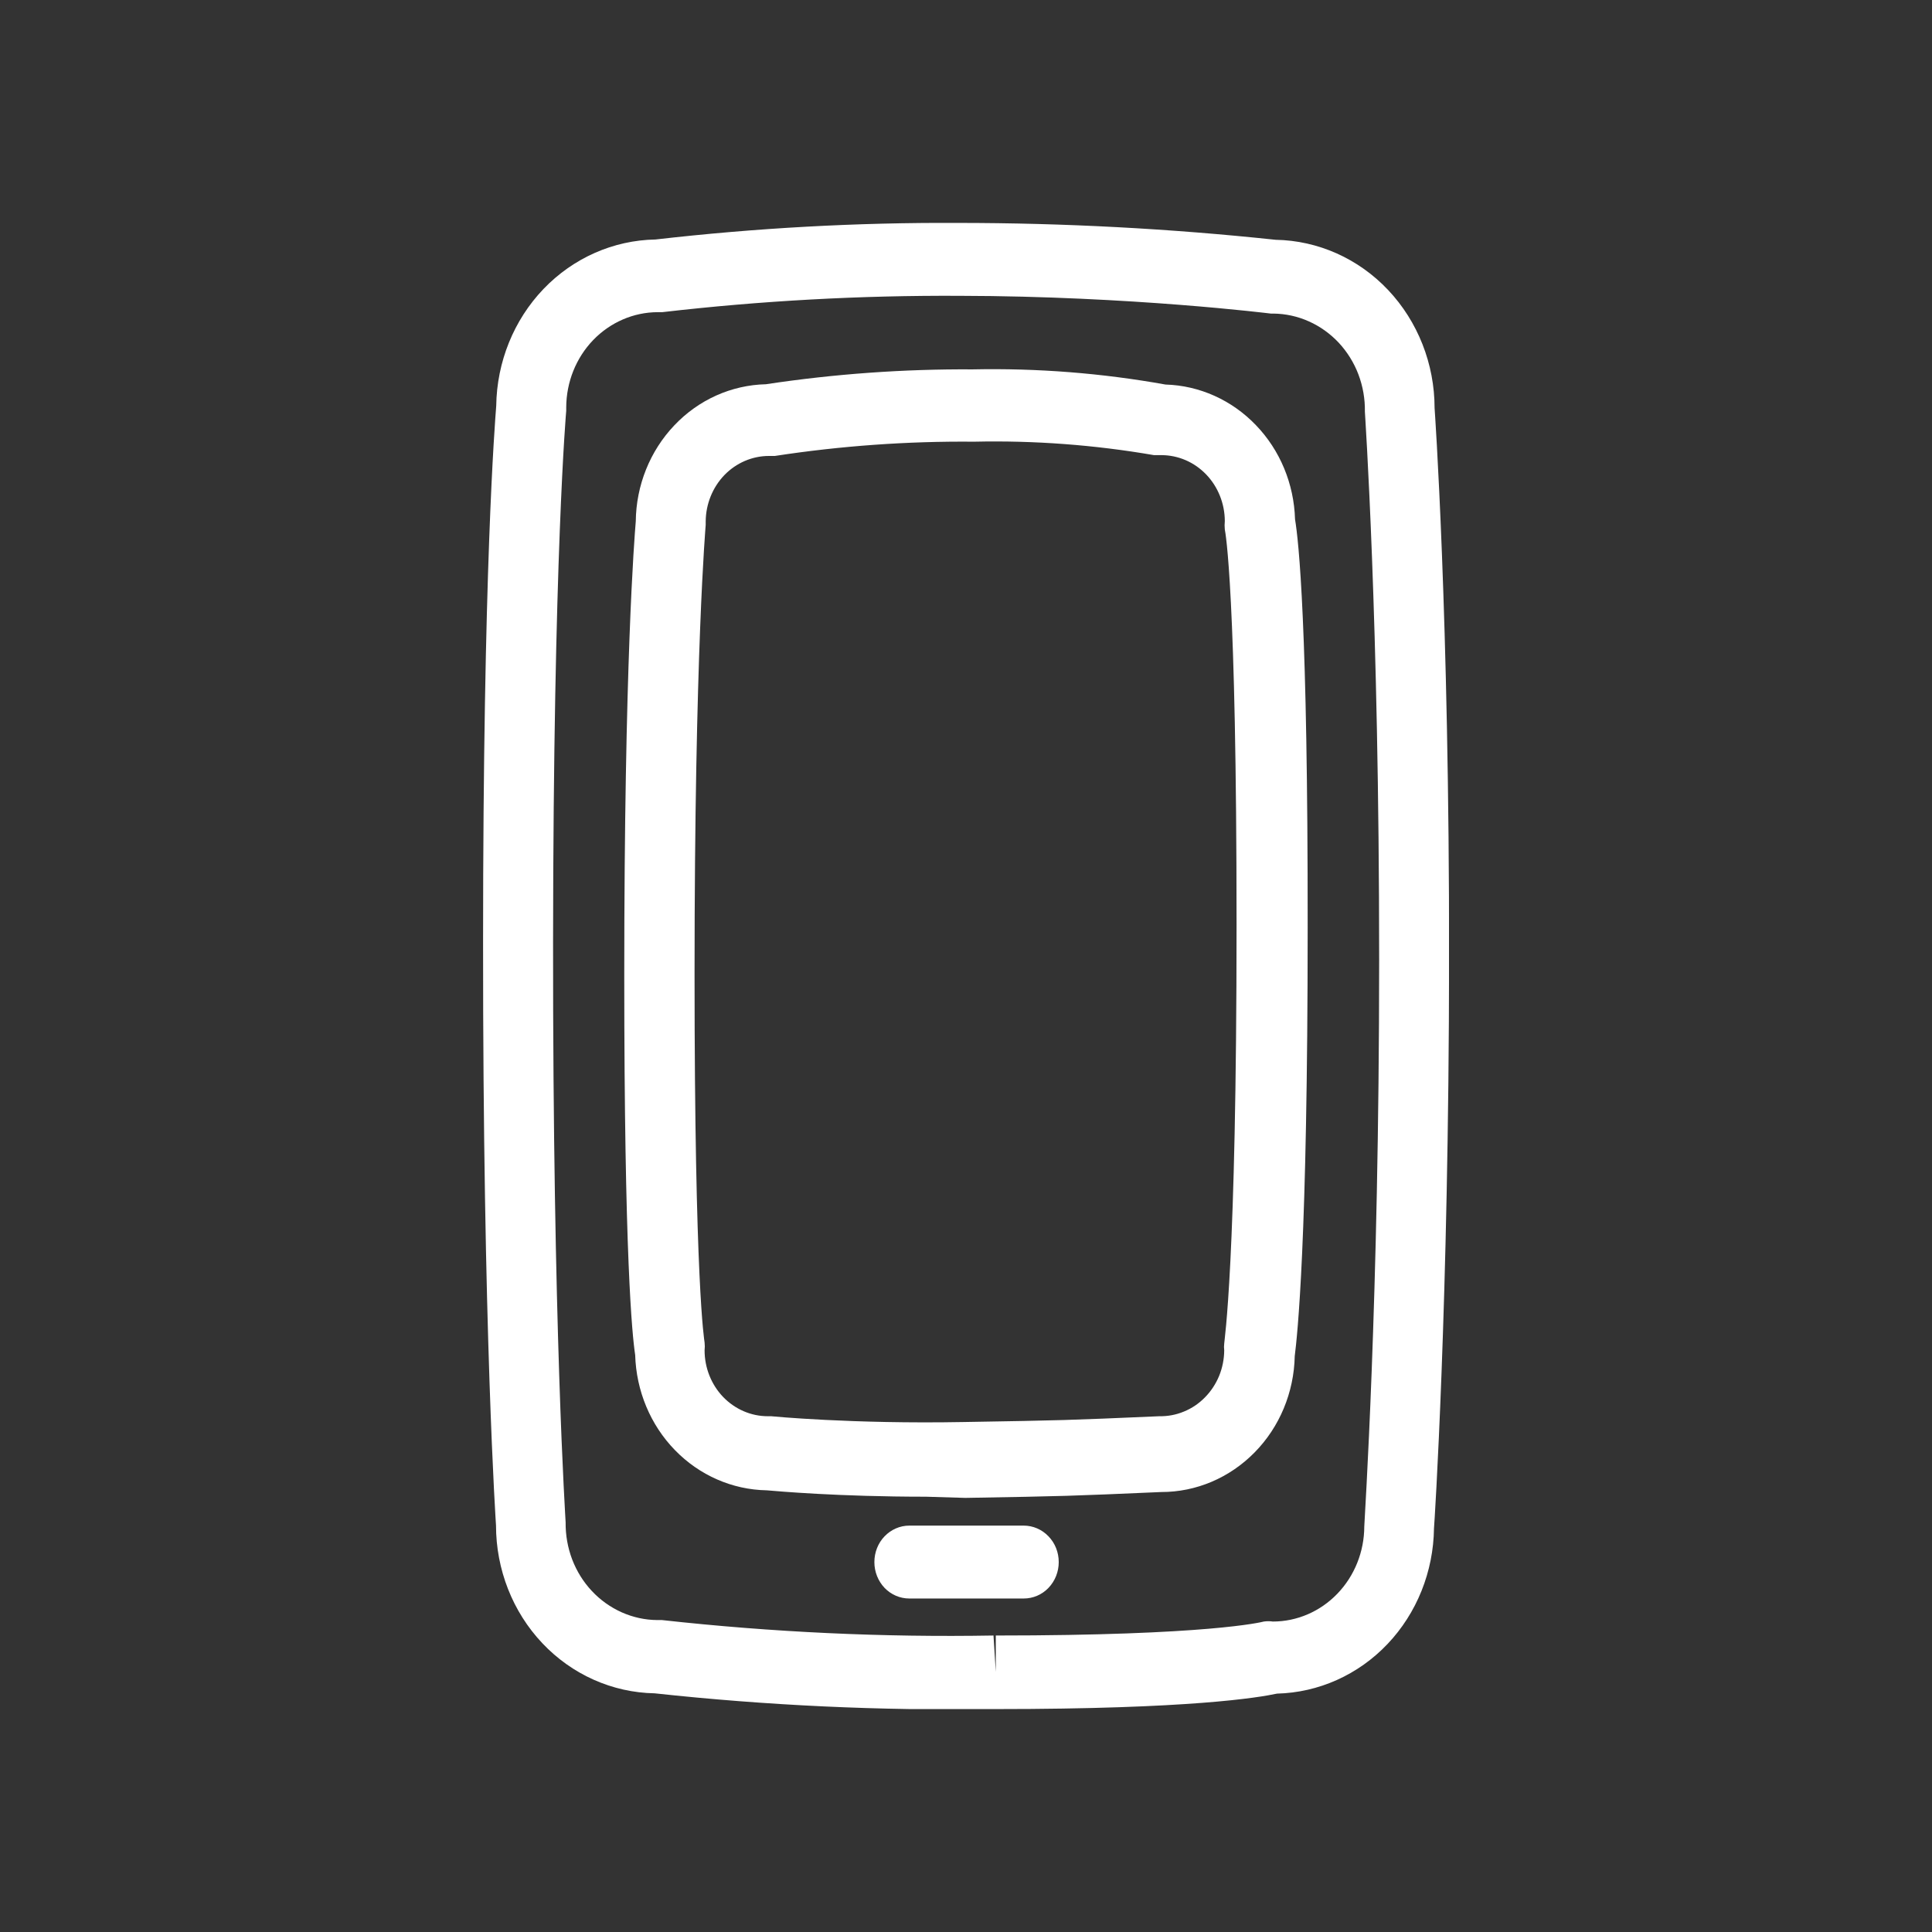 <svg width="26" height="26" viewBox="0 0 26 26" fill="none" xmlns="http://www.w3.org/2000/svg">
<rect x="0" y="0" width="26" height="26" fill="#333333" stroke="none"/>
<g clip-path="url(#clip0_1287_10743)">
<path d="M13.401 23H13.367C11.845 23.023 10.323 22.952 8.81 22.788C8.241 22.778 7.697 22.536 7.298 22.113C6.898 21.69 6.675 21.12 6.675 20.527C6.675 20.527 6.498 17.928 6.501 12.676C6.501 7.659 6.66 5.7 6.678 5.461C6.686 4.871 6.914 4.307 7.314 3.889C7.715 3.471 8.255 3.233 8.821 3.223C10.172 3.068 11.53 2.993 12.889 3C14.317 3 15.745 3.076 17.167 3.227C17.737 3.237 18.281 3.479 18.681 3.903C19.081 4.327 19.306 4.898 19.306 5.492C19.306 5.492 19.505 8.264 19.501 12.907C19.498 17.551 19.302 20.535 19.298 20.566C19.291 21.15 19.067 21.709 18.673 22.124C18.279 22.539 17.746 22.778 17.185 22.792C16.933 22.846 16.01 23 13.401 23ZM12.919 3.981C11.58 3.974 10.242 4.047 8.912 4.201H8.851C8.526 4.202 8.214 4.337 7.983 4.576C7.752 4.816 7.622 5.141 7.62 5.48V5.528C7.62 5.528 7.447 7.471 7.443 12.672C7.439 17.873 7.612 20.46 7.612 20.487C7.61 20.658 7.64 20.828 7.7 20.986C7.761 21.145 7.851 21.29 7.966 21.412C8.08 21.534 8.217 21.631 8.367 21.698C8.518 21.765 8.68 21.801 8.844 21.802H8.908C10.39 21.966 11.88 22.036 13.37 22.01L13.401 22.501V22.01C16.259 22.01 16.978 21.83 17.008 21.822C17.048 21.816 17.089 21.816 17.129 21.822C17.455 21.822 17.767 21.687 17.998 21.447C18.229 21.207 18.359 20.882 18.36 20.542C18.36 20.48 18.56 17.532 18.56 12.919C18.56 8.307 18.368 5.567 18.368 5.539C18.371 5.368 18.341 5.198 18.281 5.039C18.221 4.88 18.13 4.735 18.016 4.612C17.901 4.49 17.765 4.392 17.614 4.325C17.463 4.257 17.301 4.222 17.136 4.22H17.102C17.102 4.22 15.22 3.985 12.919 3.981Z" fill="white"/>
<path d="M12.461 20.142C11.278 20.142 10.461 20.068 10.318 20.056C9.855 20.048 9.412 19.854 9.083 19.515C8.753 19.176 8.562 18.717 8.548 18.235C8.507 17.964 8.401 16.912 8.401 13.132C8.401 8.935 8.537 7.243 8.556 7.016C8.561 6.532 8.747 6.069 9.074 5.725C9.4 5.38 9.842 5.182 10.307 5.171C11.228 5.032 12.159 4.965 13.09 4.971C13.959 4.953 14.828 5.021 15.685 5.175C16.142 5.188 16.578 5.384 16.901 5.721C17.226 6.058 17.414 6.511 17.428 6.988C17.477 7.283 17.601 8.409 17.598 12.484C17.598 16.731 17.458 17.979 17.424 18.25C17.414 18.739 17.22 19.205 16.884 19.546C16.548 19.888 16.097 20.08 15.628 20.079C14.363 20.134 14.363 20.134 12.992 20.158L12.461 20.142ZM13.109 5.944C12.211 5.936 11.315 6 10.427 6.136H10.348C10.124 6.136 9.908 6.229 9.749 6.393C9.59 6.558 9.499 6.782 9.497 7.016C9.497 7.016 9.497 7.047 9.497 7.063C9.497 7.079 9.347 8.751 9.347 13.108C9.347 17.293 9.478 18.034 9.482 18.066C9.486 18.101 9.486 18.137 9.482 18.172C9.482 18.407 9.572 18.633 9.731 18.799C9.891 18.965 10.107 19.059 10.333 19.059H10.378C10.378 19.059 11.459 19.165 12.966 19.137C14.329 19.114 14.329 19.114 15.602 19.059C15.715 19.061 15.828 19.04 15.933 18.996C16.039 18.953 16.135 18.888 16.216 18.805C16.297 18.723 16.362 18.624 16.407 18.515C16.451 18.407 16.474 18.29 16.475 18.172C16.471 18.142 16.471 18.111 16.475 18.081C16.475 18.042 16.641 17.033 16.641 12.445C16.641 7.958 16.491 7.161 16.483 7.126C16.479 7.088 16.479 7.05 16.483 7.012C16.482 6.777 16.392 6.552 16.233 6.386C16.073 6.219 15.857 6.126 15.632 6.125H15.53C14.73 5.987 13.919 5.926 13.109 5.944Z" fill="white"/>
<path d="M13.777 21.512H12.237C12.112 21.512 11.993 21.461 11.904 21.369C11.816 21.276 11.767 21.152 11.767 21.022C11.767 20.891 11.816 20.767 11.904 20.675C11.993 20.583 12.112 20.531 12.237 20.531H13.777C13.902 20.531 14.022 20.583 14.11 20.675C14.199 20.767 14.248 20.891 14.248 21.022C14.248 21.152 14.199 21.276 14.11 21.369C14.022 21.461 13.902 21.512 13.777 21.512Z" fill="white"/>
</g>
<defs>
<clipPath id="clip0_1287_10743">
<rect width="13" height="20" fill="white" transform="translate(6.5 3)"/>
</clipPath>
</defs>
</svg>
